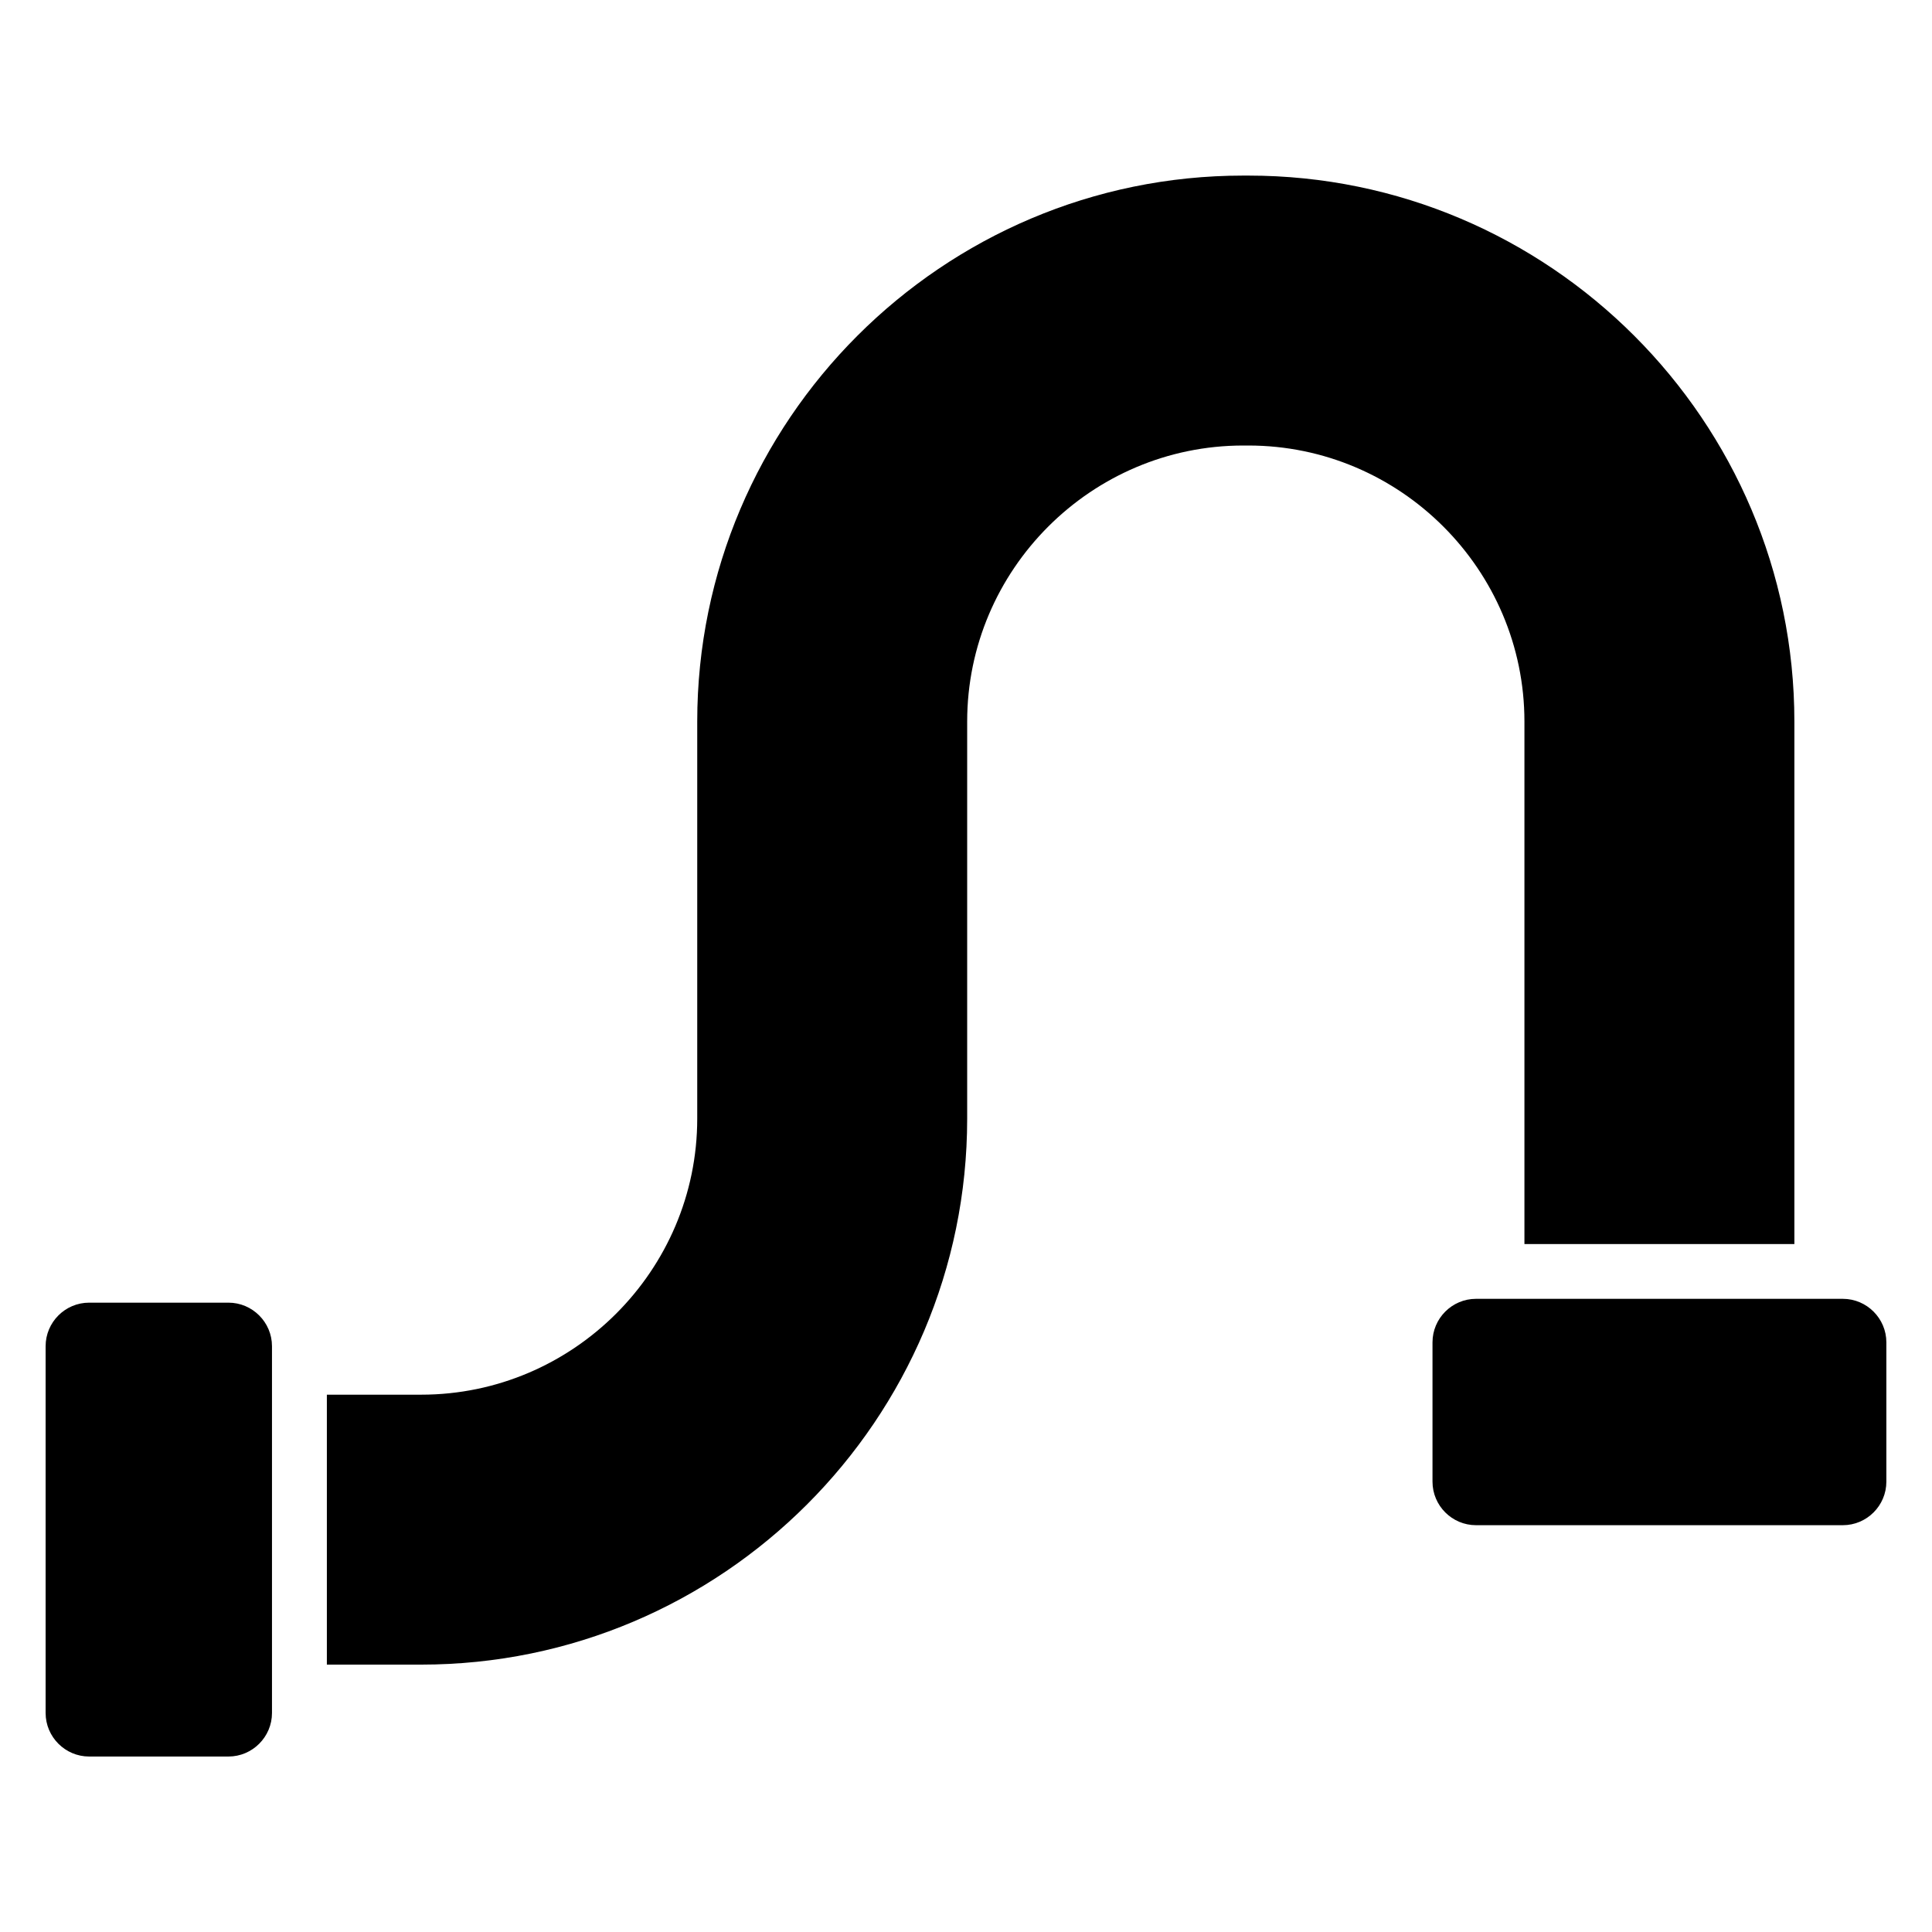 <?xml version="1.0" encoding="UTF-8"?>
<!-- Uploaded to: ICON Repo, www.svgrepo.com, Generator: ICON Repo Mixer Tools -->
<svg fill="#000000" width="800px" height="800px" version="1.1" viewBox="144 144 512 512" xmlns="http://www.w3.org/2000/svg">
 <path d="m547.99 473.68v-138.46c0-40.25-32.902-73.152-73.152-73.152h-1.375c-40.25 0-73.152 32.902-73.152 73.152v105.23c0 79.742-64.961 144.69-144.69 144.69h-25v-71.535h25c40.25 0 73.152-32.902 73.152-73.152v-105.23c0-79.742 64.961-144.69 144.69-144.69h1.375c79.742 0 144.69 64.961 144.69 144.69v138.46h-71.535zm-12.832 14.523h97.215c6.348 0 11.531 5.199 11.531 11.531v36.926c0 6.348-5.184 11.531-11.531 11.531h-97.215c-6.348 0-11.531-5.184-11.531-11.531v-36.926c0-6.348 5.184-11.531 11.531-11.531zm-319.08 12.547v97.215c0 6.348-5.199 11.531-11.531 11.531h-36.926c-6.348 0-11.531-5.199-11.531-11.531v-97.215c0-6.348 5.184-11.531 11.531-11.531h36.926c6.348 0 11.531 5.199 11.531 11.531z" fill-rule="evenodd"/>
</svg>